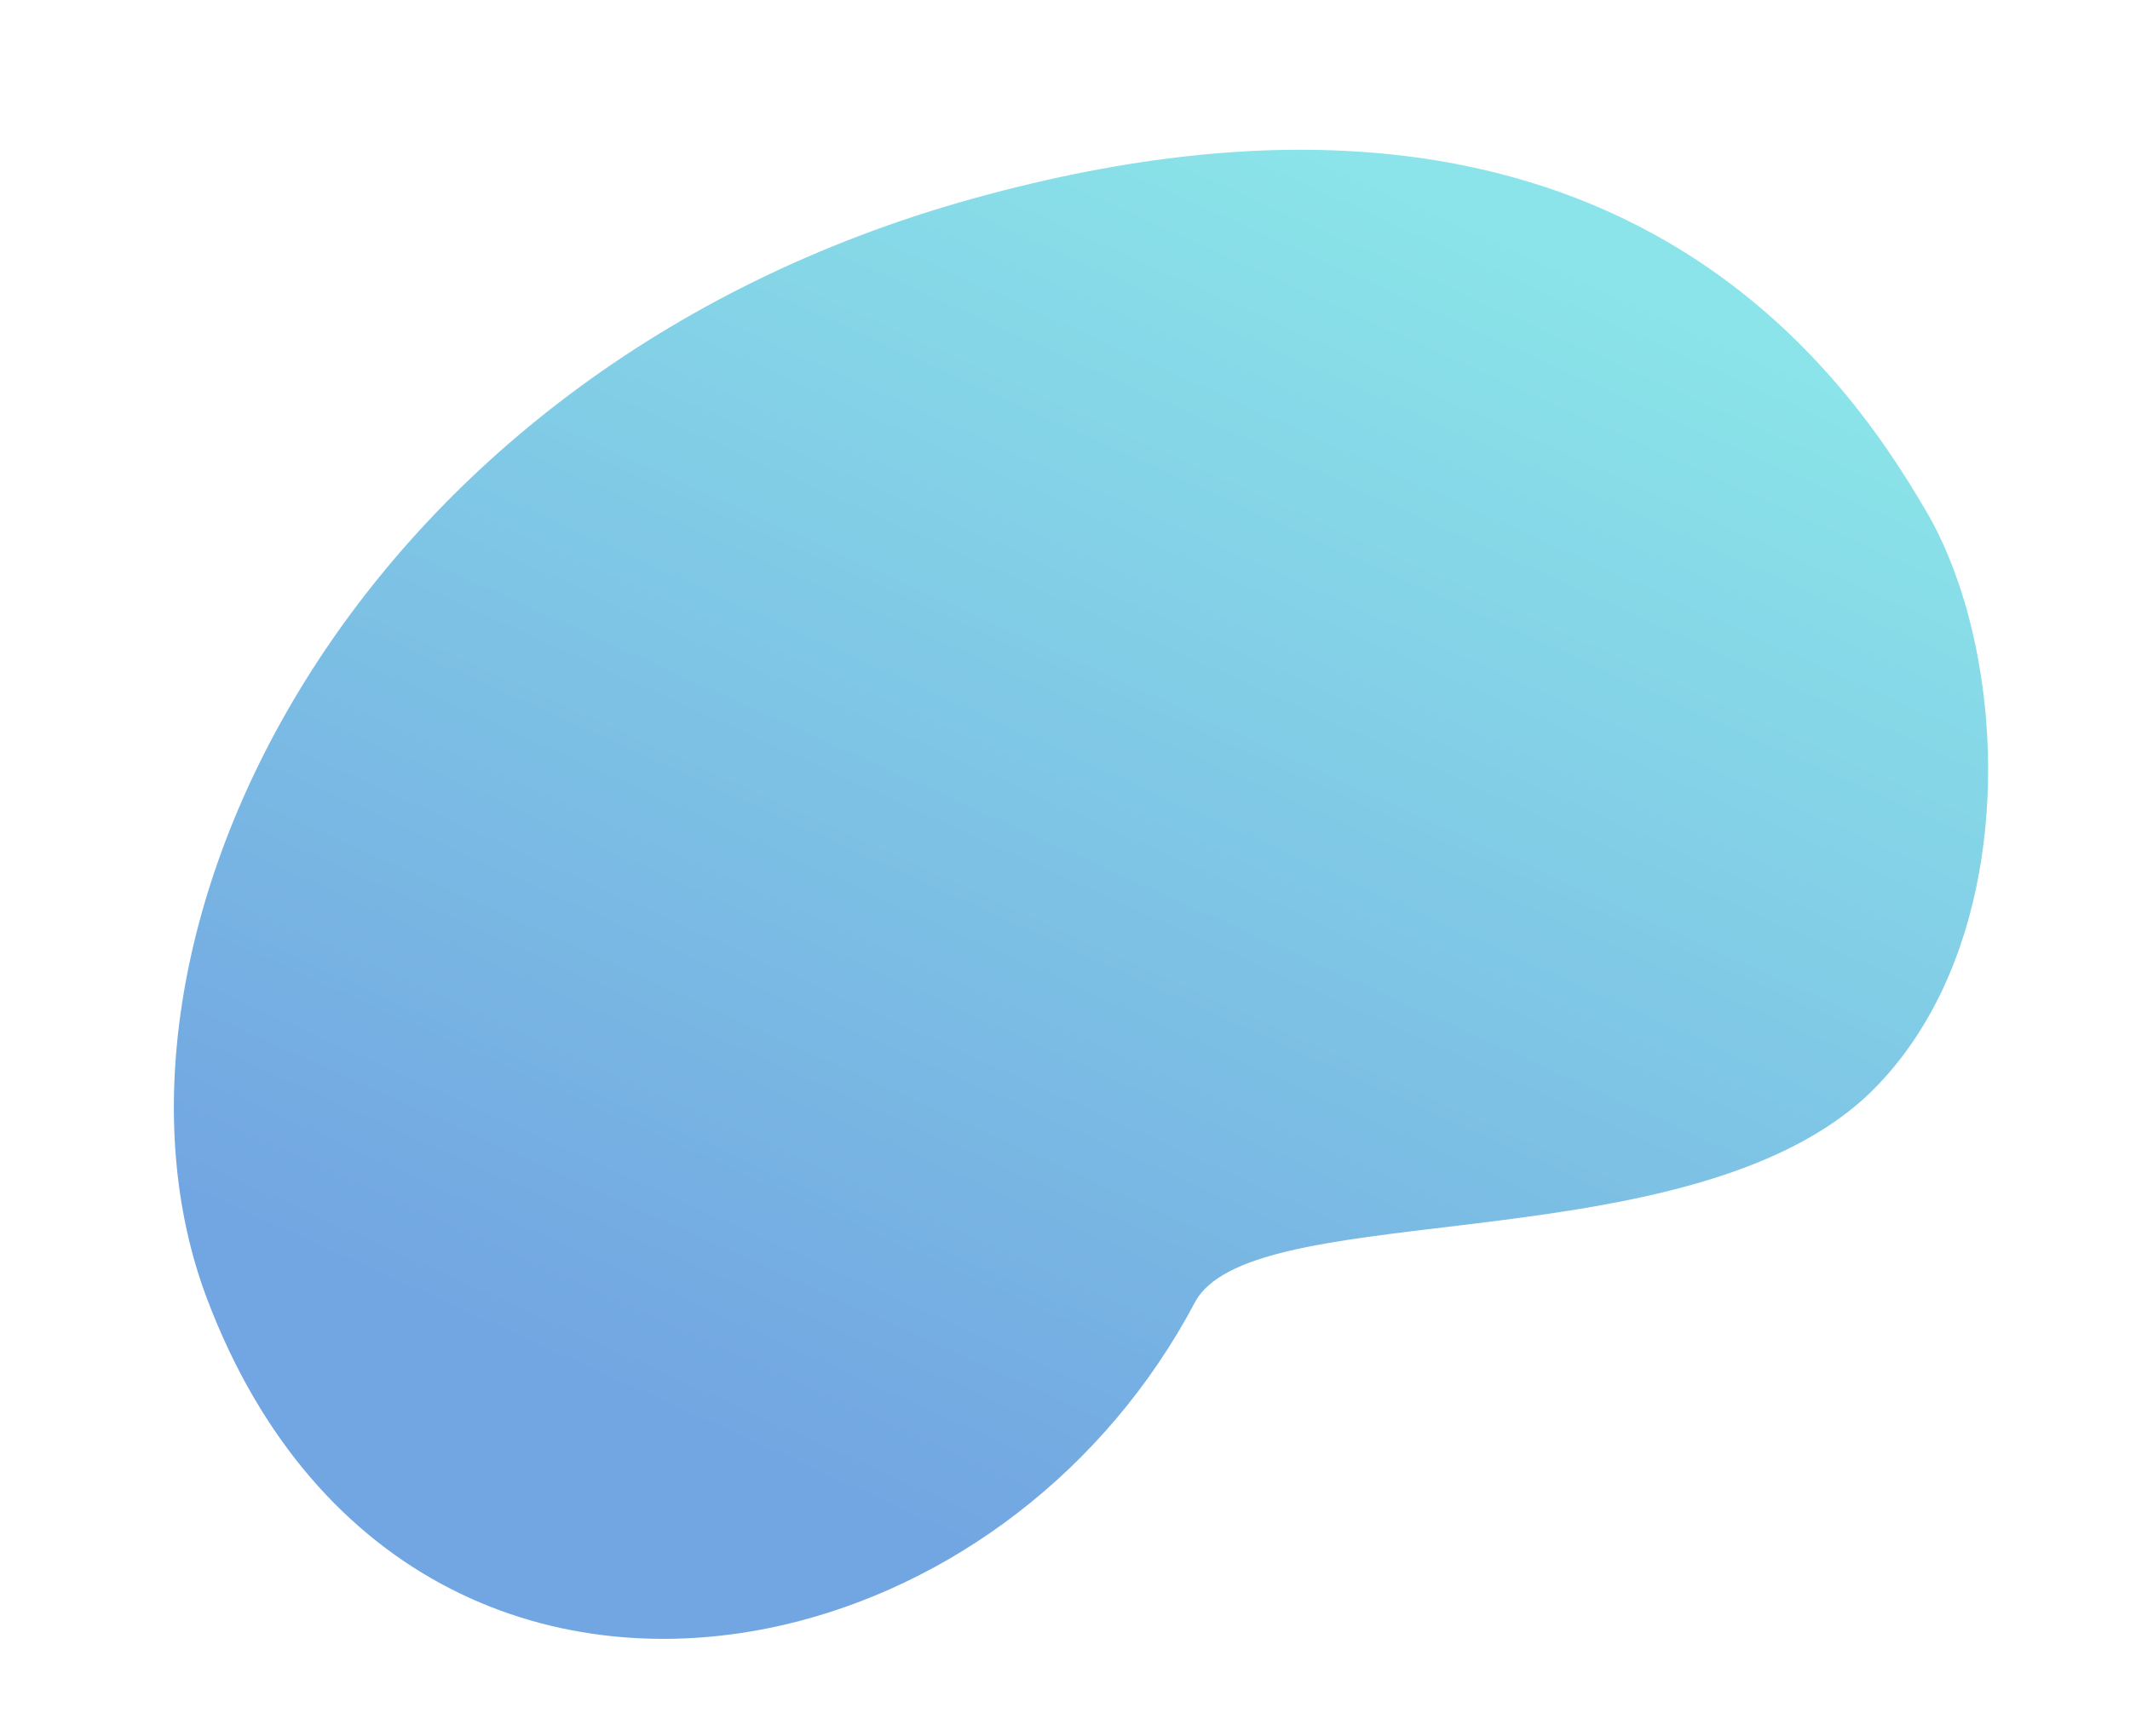 <svg xmlns="http://www.w3.org/2000/svg" xmlns:xlink="http://www.w3.org/1999/xlink" width="675.616" height="550.673" viewBox="0 0 675.616 550.673">
  <defs>
    <linearGradient id="linear-gradient" x1="0.833" y1="0.252" x2="0.169" y2="0.86" gradientUnits="objectBoundingBox">
      <stop offset="0" stop-color="#005eca"/>
      <stop offset="1" stop-color="#2dcfd7"/>
    </linearGradient>
    <clipPath id="clip-path">
      <path id="パス_9783" data-name="パス 9783" d="M438.1,0c-53.6.074-110,24.244-149.908,70.327-11.817,13.645-46.641,9.287-87.308,4.928C153.658,70.194,98.544,65.132,62.429,88.272,19.7,115.65.048,173.257,0,221.348v.354c.016,14.849,1.9,28.782,5.557,40.622,16.26,52.669,65.679,174.119,272.3,165.081S609.168,260.477,593.239,142.1C580.25,45.587,512.105.1,438.586,0Z" fill="url(#linear-gradient)"/>
    </clipPath>
  </defs>
  <g id="グループ_9064" data-name="グループ 9064" transform="translate(675.616 416.917) rotate(167)" opacity="0.551">
    <g id="グループ_9062" data-name="グループ 9062" clip-path="url(#clip-path)">
      <rect id="長方形_23392" data-name="長方形 23392" width="609.168" height="436.443" transform="translate(0 0)" fill="url(#linear-gradient)"/>
    </g>
  </g>
</svg>
